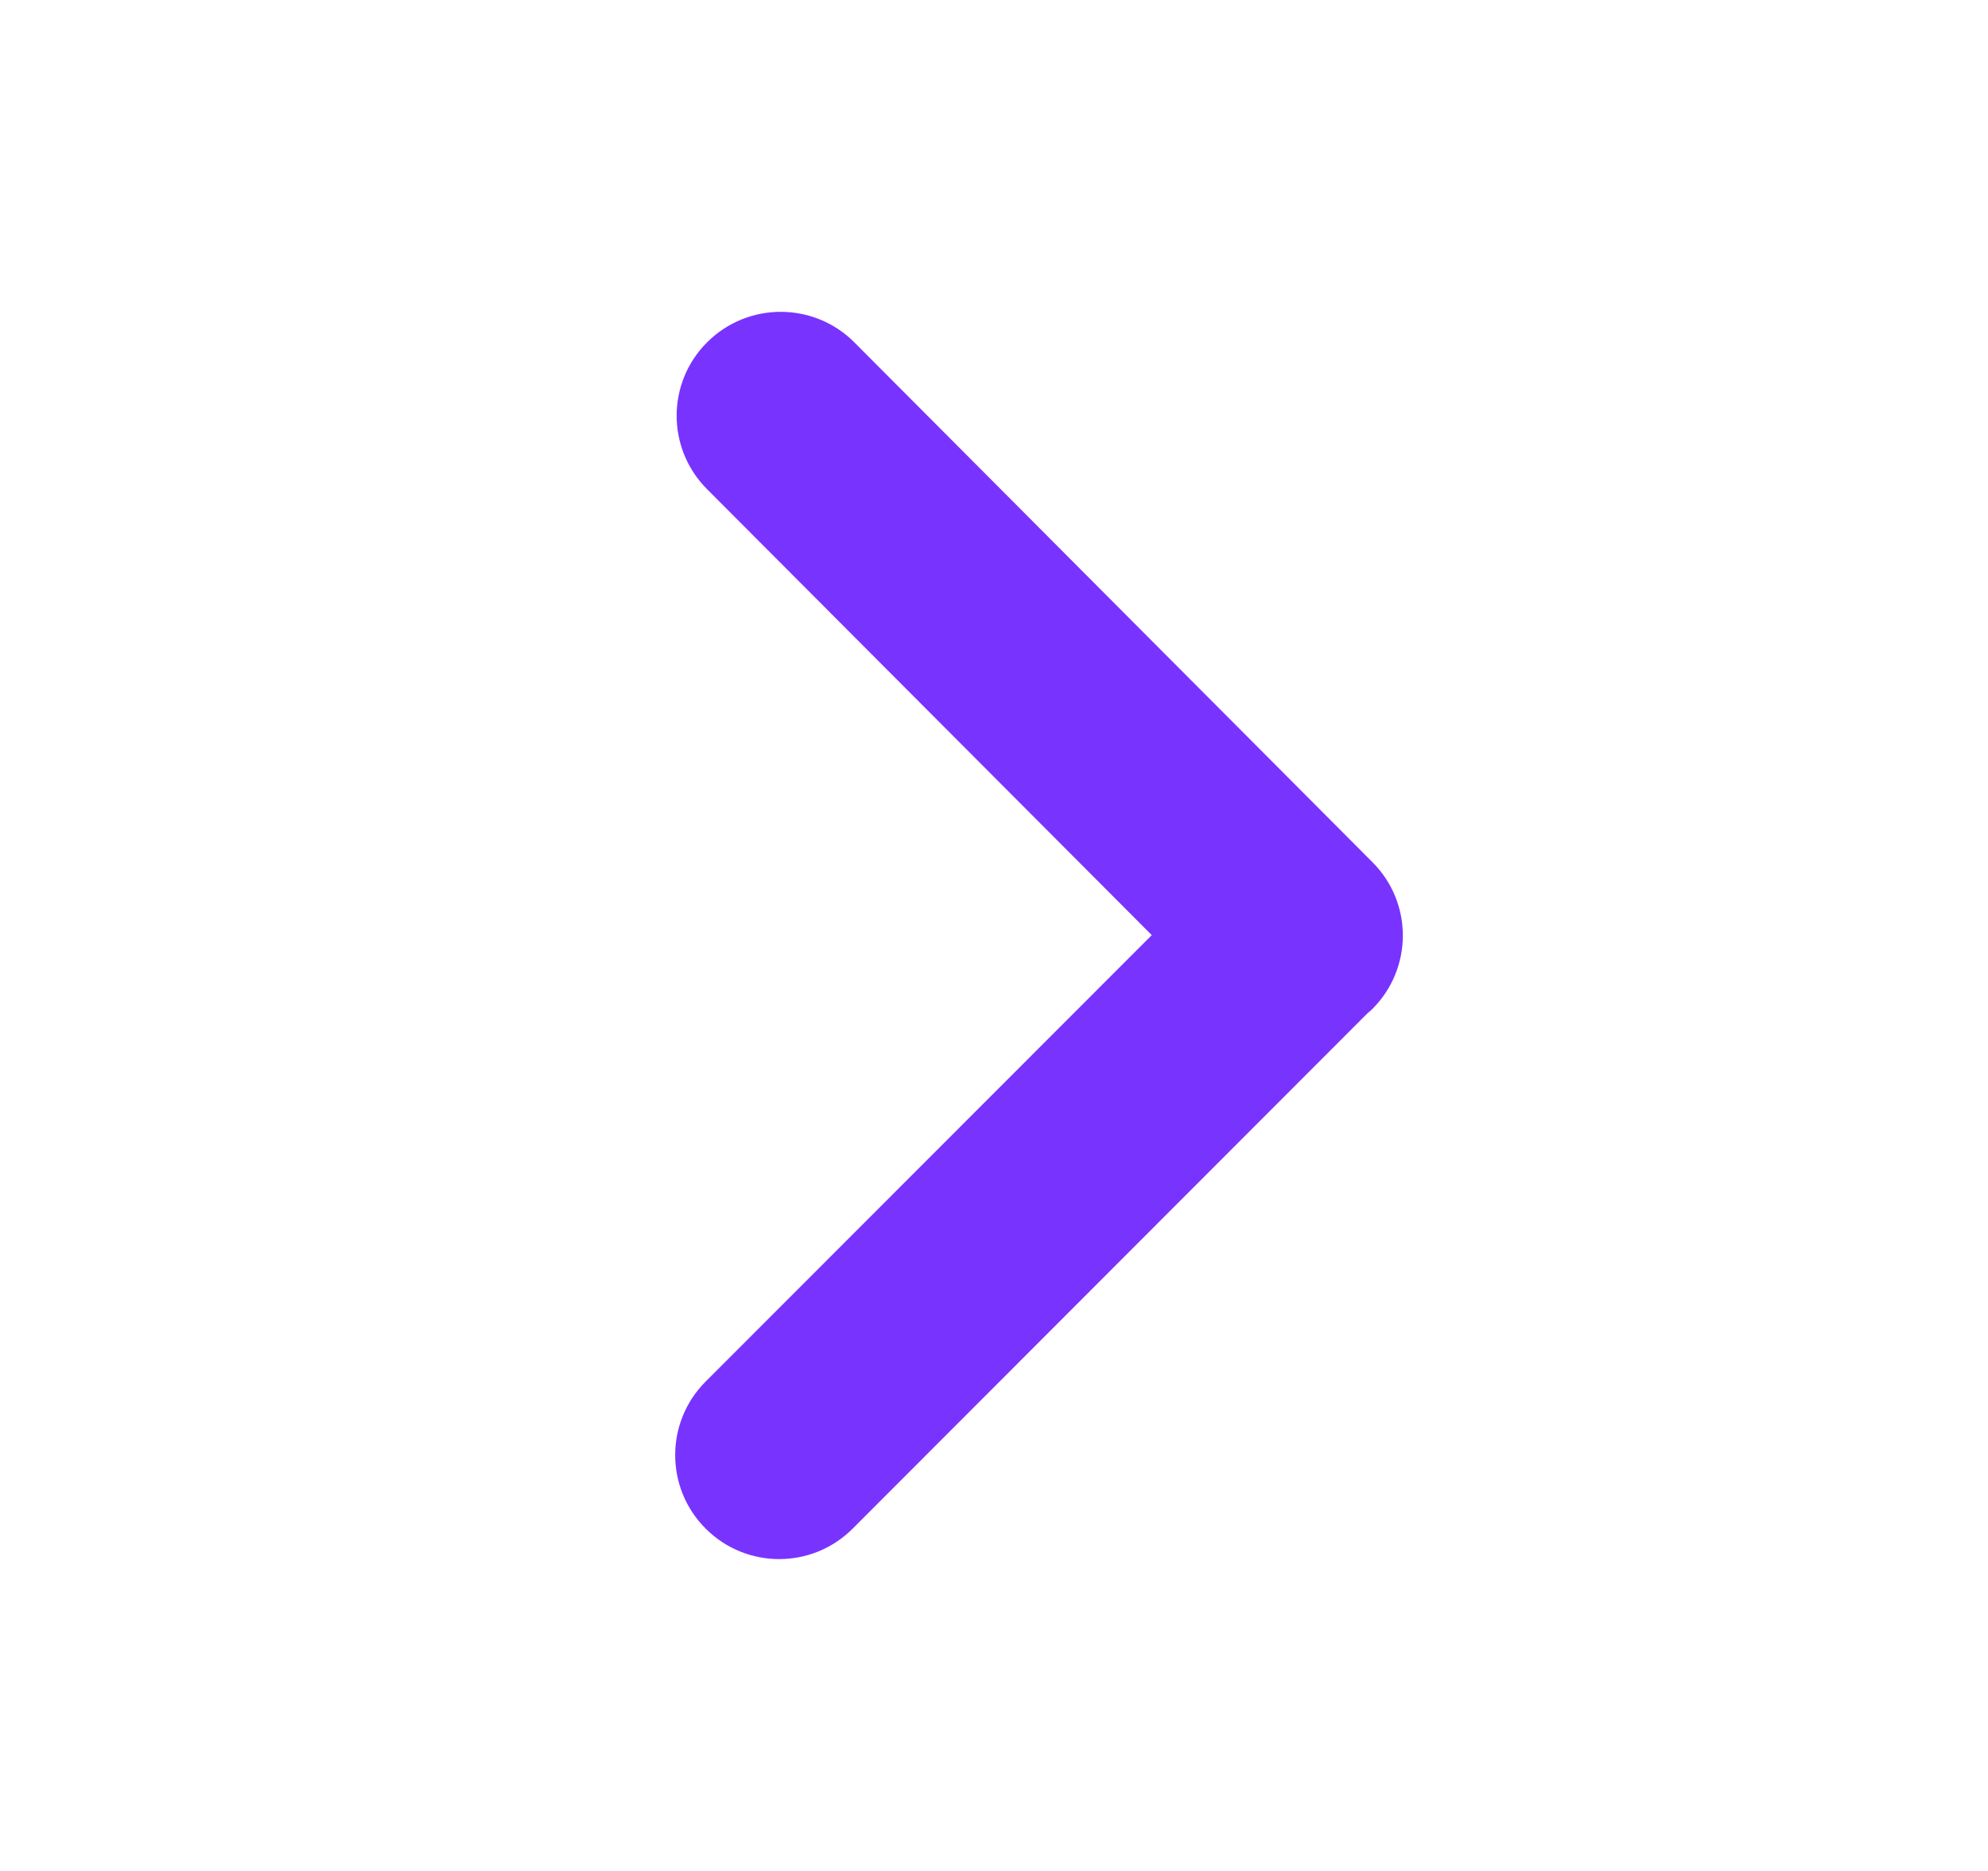 <svg width="17" height="16" viewBox="0 0 17 16" fill="none" xmlns="http://www.w3.org/2000/svg">
<path d="M6.048 2.926C6.396 2.58 6.959 2.58 7.306 2.928L11.737 7.374C12.084 7.722 12.082 8.284 11.734 8.63C11.722 8.642 11.708 8.653 11.695 8.664L7.292 13.072C6.945 13.42 6.381 13.42 6.034 13.072C5.687 12.725 5.687 12.162 6.034 11.815L9.849 7.997L6.045 4.182C5.699 3.834 5.7 3.272 6.048 2.926Z" fill="#7933FF"/>
</svg>
